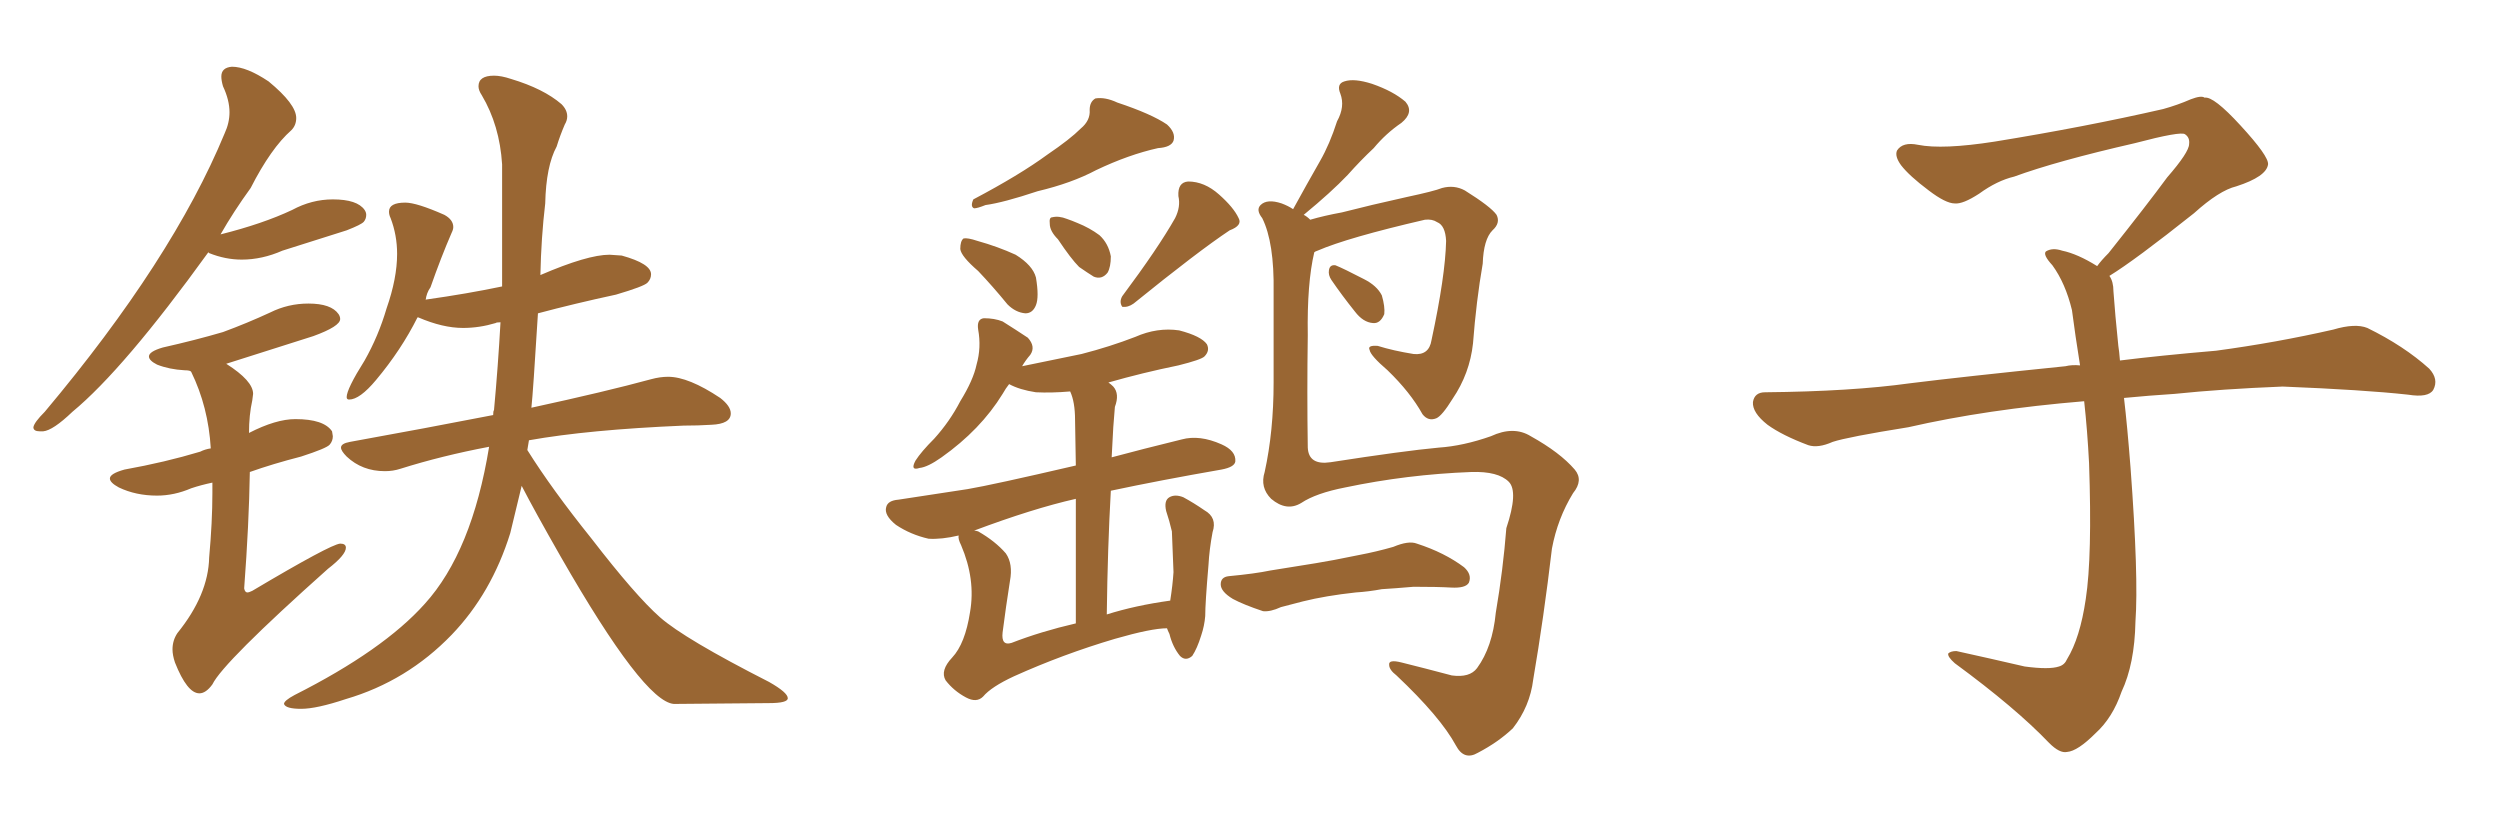 <svg xmlns="http://www.w3.org/2000/svg" xmlns:xlink="http://www.w3.org/1999/xlink" width="450" height="150"><path fill="#996633" padding="10" d="M7.18 77.64L7.76 77.64Q9.52 77.49 13.04 74.12L13.04 74.12Q22.27 66.50 37.50 45.41L37.50 45.41L37.65 45.56Q40.58 46.73 43.51 46.73L43.51 46.73Q47.17 46.73 50.83 45.12L50.83 45.12L62.40 41.46Q65.04 40.43 65.48 39.92Q65.92 39.40 65.92 38.67L65.92 38.67Q65.92 38.23 65.63 37.79L65.63 37.79Q64.31 35.89 59.91 35.89L59.91 35.89Q56.10 35.89 52.59 37.79L52.59 37.79Q47.31 40.28 39.70 42.19L39.70 42.19Q42.04 38.09 45.12 33.84L45.12 33.84Q48.78 26.66 52.44 23.44L52.44 23.44Q53.32 22.56 53.32 21.24L53.32 21.24Q53.32 18.75 48.34 14.65L48.34 14.65Q44.38 12.01 41.75 12.01L41.75 12.01Q39.84 12.16 39.84 13.77L39.84 13.77Q39.84 14.50 40.14 15.53L40.14 15.53Q41.31 18.02 41.31 20.21L41.31 20.21Q41.31 22.12 40.43 24.02L40.43 24.02Q31.05 46.73 8.06 74.12L8.06 74.12Q6.15 76.03 6.01 76.90L6.01 76.90Q6.01 77.64 7.18 77.64L7.18 77.64ZM35.89 124.80L35.89 124.80Q37.06 124.80 38.23 123.19L38.23 123.19Q40.14 119.24 59.03 102.39L59.03 102.39Q62.26 99.90 62.26 98.58L62.26 98.58Q62.26 97.85 61.23 97.85L61.23 97.85Q59.47 98.00 45.41 106.35L45.41 106.35Q44.82 106.64 44.53 106.64L44.53 106.64Q44.09 106.64 43.95 105.91L43.95 105.91Q44.82 94.34 44.97 84.96L44.97 84.96Q49.07 83.50 54.20 82.18L54.20 82.18Q58.74 80.71 59.33 80.05Q59.91 79.39 59.91 78.52L59.91 78.52L59.77 77.64Q58.30 75.44 53.17 75.44L53.17 75.44Q49.66 75.44 44.82 77.93L44.82 77.93Q44.82 74.71 45.41 72.07L45.41 72.07L45.56 70.90Q45.56 68.55 40.72 65.48L40.72 65.48L56.40 60.50Q61.23 58.74 61.23 57.42L61.23 57.42Q61.23 56.98 60.94 56.54L60.94 56.54Q59.62 54.64 55.52 54.64L55.52 54.64Q51.86 54.64 48.63 56.25L48.63 56.25Q44.53 58.15 40.14 59.77L40.14 59.77Q35.16 61.23 29.30 62.55L29.30 62.55Q26.81 63.28 26.81 64.16L26.81 64.16Q26.81 64.89 28.27 65.63L28.27 65.63Q30.47 66.50 33.25 66.65L33.25 66.65Q34.28 66.65 34.42 66.94L34.42 66.94Q37.50 73.24 37.94 80.71L37.94 80.71Q36.91 80.86 36.04 81.30L36.04 81.30Q29.74 83.20 22.41 84.52L22.41 84.52Q19.78 85.25 19.78 86.13L19.78 86.13Q19.78 86.87 21.39 87.74L21.39 87.74Q24.46 89.21 28.27 89.21L28.27 89.21Q31.35 89.21 34.42 87.89L34.42 87.89Q36.18 87.30 38.23 86.87L38.23 86.87L38.23 88.77Q38.23 93.90 37.65 100.34L37.65 100.34Q37.50 107.08 31.93 113.96L31.93 113.96Q31.05 115.28 31.05 116.89L31.05 116.89Q31.05 117.92 31.49 119.24L31.49 119.24Q33.69 124.80 35.89 124.80ZM54.20 127.59L54.20 127.59Q56.98 127.59 62.26 125.83L62.26 125.83Q73.24 122.61 81.30 114.26L81.30 114.26Q88.48 106.79 91.85 95.95L91.85 95.95L93.90 87.45Q96.24 91.99 100.93 100.20L100.93 100.20Q115.87 126.27 121.29 126.71L121.29 126.71L138.43 126.56Q141.80 126.56 141.80 125.68L141.80 125.68Q141.80 124.66 138.43 122.75L138.43 122.75Q123.19 114.99 118.80 111.11Q114.40 107.23 106.49 96.97L106.49 96.97Q99.32 88.04 94.92 81.01L94.92 81.01L95.21 79.25Q105.91 77.34 123.05 76.61L123.05 76.61Q125.68 76.61 128.03 76.46L128.03 76.46Q131.54 76.32 131.54 74.41L131.54 74.41Q131.54 73.10 129.64 71.63L129.64 71.63Q123.93 67.82 120.26 67.82L120.26 67.82Q118.80 67.82 117.19 68.26L117.19 68.26Q109.13 70.46 95.65 73.39L95.65 73.39Q95.95 70.75 96.83 56.40L96.83 56.40Q103.42 54.64 110.89 53.03L110.89 53.03Q115.87 51.56 116.53 50.90Q117.19 50.24 117.19 49.37L117.19 49.37Q117.19 47.46 111.91 46.00L111.91 46.00L109.72 45.85Q105.76 45.85 97.27 49.51L97.27 49.51Q97.41 42.77 98.14 36.62L98.14 36.62Q98.29 29.88 100.20 26.37L100.20 26.37Q100.78 24.46 101.66 22.41L101.66 22.41Q102.10 21.68 102.10 20.95L102.10 20.95Q102.10 19.78 101.07 18.75L101.07 18.75Q97.85 15.97 91.99 14.21L91.99 14.21Q90.23 13.62 88.92 13.62L88.92 13.62Q86.13 13.62 86.13 15.53L86.13 15.53Q86.13 16.26 86.72 17.14L86.72 17.14Q89.94 22.56 90.38 29.59L90.38 29.59L90.38 51.56Q84.08 52.88 76.76 53.91L76.76 53.91Q76.61 53.91 76.61 54.05L76.61 54.05Q76.76 52.73 77.49 51.71L77.49 51.71Q79.39 46.29 81.30 41.89L81.30 41.89Q81.59 41.31 81.59 40.87L81.59 40.87Q81.59 39.55 79.98 38.67L79.98 38.67Q75 36.47 72.95 36.47L72.95 36.47Q70.02 36.47 70.02 38.09L70.02 38.09Q70.02 38.67 70.31 39.26L70.31 39.26Q71.48 42.33 71.48 45.70L71.48 45.70Q71.48 50.10 69.58 55.52L69.58 55.52Q68.12 60.50 65.63 64.89L65.63 64.89Q62.40 70.02 62.40 71.48L62.40 71.48Q62.40 71.92 62.84 71.92L62.84 71.92Q64.75 71.92 67.68 68.41L67.68 68.41Q72.22 62.99 75.15 57.13L75.15 57.13L75.29 57.13Q79.69 59.03 83.35 59.03L83.35 59.03Q86.28 59.03 89.21 58.15L89.21 58.15Q89.36 58.01 90.09 58.01L90.09 58.01Q89.65 65.92 88.92 73.83L88.92 73.83Q88.77 73.97 88.77 74.71L88.77 74.71Q76.76 77.05 62.99 79.54L62.99 79.54Q61.38 79.83 61.38 80.57L61.38 80.57Q61.38 81.15 62.40 82.18L62.40 82.18Q65.19 84.81 69.29 84.81L69.29 84.81Q70.75 84.81 72.07 84.38L72.07 84.38Q79.54 82.03 88.04 80.42L88.04 80.42Q84.96 99.32 76.46 108.69L76.46 108.69Q68.99 117.04 53.03 125.10L53.03 125.10Q51.12 126.12 51.12 126.71L51.12 126.71Q51.42 127.59 54.20 127.59ZM190.43 43.07L190.43 43.07Q188.96 41.60 188.96 40.28L188.96 40.28Q188.82 39.11 189.40 39.11L189.40 39.11Q190.58 38.82 192.04 39.40L192.04 39.40Q192.92 39.70 193.95 40.14L193.95 40.14Q196.14 41.02 197.90 42.33L197.90 42.33Q199.51 43.80 199.95 46.14L199.95 46.14Q199.95 48.05 199.37 49.07L199.37 49.07Q198.34 50.39 196.88 49.80L196.88 49.80Q195.70 49.07 194.24 48.05L194.24 48.05Q192.77 46.58 190.43 43.07ZM210.06 113.09L210.06 113.09Q207.28 113.09 200.68 114.99L200.68 114.99Q191.31 117.77 182.52 121.73L182.52 121.73Q178.42 123.63 176.95 125.39L176.95 125.39Q175.78 126.56 173.88 125.54L173.88 125.54Q171.68 124.37 170.21 122.46L170.21 122.46Q169.19 120.70 171.39 118.36L171.39 118.36Q173.73 115.87 174.61 110.16L174.61 110.16Q175.63 104.30 173.00 98.14L173.00 98.14Q172.41 96.97 172.56 96.39L172.56 96.39Q169.48 97.12 167.14 96.97L167.14 96.97Q163.92 96.24 161.28 94.48L161.28 94.48Q159.08 92.72 159.52 91.26L159.52 91.26Q159.81 90.09 161.72 89.94L161.72 89.94Q167.43 89.06 174.17 88.04L174.17 88.04Q178.56 87.30 193.65 83.79L193.65 83.79Q193.51 77.05 193.51 75.59L193.51 75.59Q193.51 72.36 192.63 70.46L192.63 70.46Q189.26 70.75 186.47 70.61L186.47 70.61Q183.54 70.17 181.64 69.14L181.64 69.14Q181.05 69.87 180.47 70.90L180.47 70.90Q176.51 77.34 169.48 82.32L169.48 82.32Q166.99 84.08 165.53 84.23L165.53 84.23Q163.77 84.81 164.79 82.91L164.79 82.91Q165.82 81.30 168.16 78.96L168.16 78.96Q170.95 75.88 172.85 72.22L172.85 72.22Q175.20 68.41 175.78 65.63L175.78 65.63Q176.66 62.55 176.07 59.33L176.07 59.33Q175.78 57.42 177.10 57.28L177.10 57.28Q179.00 57.28 180.47 57.86L180.47 57.86Q182.81 59.33 185.01 60.79L185.01 60.79Q186.47 62.40 185.45 63.87L185.45 63.87Q184.57 64.89 183.98 65.92L183.98 65.92Q189.70 64.75 194.68 63.72L194.68 63.72Q199.80 62.40 204.35 60.64L204.35 60.64Q208.30 58.89 212.26 59.47L212.26 59.47Q216.21 60.50 217.24 61.96L217.24 61.96Q217.82 63.13 216.80 64.16L216.80 64.16Q216.21 64.75 212.11 65.77L212.11 65.77Q205.66 67.09 199.51 68.85L199.51 68.85Q199.95 69.14 200.39 69.58L200.39 69.58Q201.56 70.90 200.68 73.24L200.68 73.24Q200.54 74.71 200.39 76.90L200.39 76.90Q200.24 79.54 200.10 82.32L200.10 82.32Q205.52 80.86 212.70 79.10L212.70 79.10Q215.92 78.22 219.87 79.98L219.87 79.98Q222.51 81.15 222.36 83.06L222.36 83.06Q222.22 84.08 219.87 84.52L219.87 84.52Q208.89 86.43 199.95 88.33L199.95 88.33Q199.37 98.58 199.22 110.60L199.22 110.60Q204.35 108.98 210.64 108.11L210.64 108.11Q211.08 105.32 211.23 102.98L211.23 102.98Q211.08 99.61 210.94 95.65L210.94 95.65Q210.50 93.75 209.91 91.99L209.91 91.99Q209.47 90.09 210.50 89.50L210.50 89.50Q211.52 88.92 212.99 89.50L212.99 89.50Q214.89 90.53 216.80 91.85L216.80 91.85Q219.14 93.16 218.26 95.80L218.26 95.80Q217.68 98.88 217.53 101.66L217.53 101.66Q216.94 108.54 216.94 110.89L216.94 110.89Q216.80 112.65 216.21 114.40L216.21 114.40Q215.48 116.75 214.60 118.07L214.60 118.07Q213.43 119.09 212.40 118.07L212.40 118.07Q211.08 116.46 210.50 114.11L210.50 114.11Q210.21 113.53 210.06 113.09ZM182.08 115.72L182.08 115.72Q187.35 113.67 193.65 112.21L193.65 112.21Q193.65 98.29 193.65 89.79L193.65 89.79Q185.89 91.55 175.34 95.51L175.34 95.51Q175.63 95.51 176.07 95.65L176.07 95.65Q179.15 97.41 181.05 99.61L181.05 99.61Q182.37 101.51 181.79 104.59L181.79 104.59Q181.05 109.28 180.47 113.82L180.47 113.82Q180.18 116.31 182.08 115.72ZM194.53 23.14L194.53 23.14Q196.29 21.68 196.14 19.78L196.14 19.78Q196.14 18.31 197.17 17.72L197.17 17.72Q198.93 17.43 201.12 18.46L201.12 18.46Q207.28 20.51 210.06 22.41L210.06 22.41Q211.67 23.88 211.23 25.34L211.23 25.34Q210.79 26.51 208.45 26.66L208.45 26.66Q203.17 27.83 197.31 30.62L197.31 30.62Q192.92 32.96 186.77 34.42L186.77 34.42Q180.62 36.47 177.39 36.91L177.39 36.91Q175.93 37.50 175.34 37.50L175.34 37.50Q174.61 37.21 175.20 35.89L175.20 35.89Q183.54 31.49 188.53 27.83L188.53 27.83Q192.63 25.05 194.53 23.14ZM211.52 39.26L211.52 39.26Q212.55 37.21 212.11 35.30L212.11 35.30Q211.96 32.81 213.87 32.67L213.87 32.67Q216.80 32.67 219.43 35.01L219.43 35.01Q222.07 37.35 222.95 39.26L222.95 39.26Q223.68 40.58 221.34 41.46L221.34 41.46Q215.63 45.26 204.05 54.64L204.05 54.64Q203.03 55.37 202.00 55.22L202.00 55.22Q201.42 54.35 202.00 53.32L202.00 53.32Q208.45 44.68 211.52 39.26ZM176.07 48.78L176.07 48.78Q173.00 46.14 172.85 44.82L172.85 44.82Q172.85 43.36 173.44 42.92L173.44 42.92Q174.17 42.77 175.93 43.36L175.93 43.36Q179.59 44.38 182.81 45.85L182.81 45.85Q185.89 47.75 186.47 49.95L186.47 49.95Q187.06 53.47 186.47 54.93L186.47 54.93Q185.89 56.40 184.57 56.40L184.57 56.40Q182.81 56.25 181.35 54.79L181.35 54.79Q178.71 51.56 176.07 48.78ZM236.57 45.41L236.57 45.41Q235.25 50.98 235.40 60.35L235.40 60.35Q235.25 70.75 235.40 80.57L235.40 80.57Q235.55 83.79 239.50 83.20L239.50 83.20Q252.69 81.15 258.98 80.57L258.98 80.57Q263.38 80.27 268.36 78.52L268.36 78.52Q272.46 76.61 275.54 78.52L275.54 78.52Q280.81 81.45 283.45 84.52L283.45 84.52Q285.06 86.43 283.15 88.77L283.15 88.77Q280.37 93.31 279.35 98.73L279.35 98.73Q277.88 111.18 275.98 122.31L275.98 122.31Q275.39 127.15 272.31 131.10L272.31 131.10Q269.68 133.59 266.02 135.50L266.02 135.50Q263.53 136.96 262.06 134.18L262.06 134.18Q259.28 129.05 251.37 121.58L251.37 121.58Q250.05 120.56 250.05 119.68L250.05 119.68Q249.90 118.65 252.25 119.24L252.25 119.24Q256.35 120.26 261.33 121.58L261.33 121.58Q264.55 122.02 265.87 120.26L265.87 120.26Q268.65 116.46 269.24 110.30L269.24 110.30Q270.56 102.54 271.14 95.07L271.14 95.07Q273.34 88.48 271.58 86.72L271.58 86.72Q269.68 84.81 264.84 84.96L264.84 84.96Q253.27 85.40 242.14 87.74L242.14 87.74Q236.87 88.77 234.23 90.53L234.23 90.53Q231.59 92.14 228.81 89.79L228.81 89.79Q226.76 87.74 227.64 84.96L227.64 84.96Q229.25 77.64 229.25 68.85L229.25 68.85Q229.25 59.77 229.25 52.59L229.25 52.59Q229.39 43.65 227.20 39.26L227.20 39.26Q226.03 37.79 226.90 36.91L226.90 36.91Q228.08 35.74 230.71 36.62L230.71 36.62Q231.88 37.06 232.76 37.65L232.76 37.65Q235.25 33.11 237.60 29.00L237.60 29.00Q239.36 25.93 240.67 21.83L240.67 21.83Q242.14 19.19 241.26 16.85L241.26 16.85Q240.53 15.09 241.99 14.65L241.99 14.65Q243.75 14.06 246.97 15.09L246.97 15.09Q250.78 16.41 252.98 18.31L252.98 18.31Q254.59 20.21 252.25 22.12L252.25 22.12Q249.46 24.02 247.27 26.66L247.27 26.66Q244.92 28.86 242.58 31.49L242.58 31.49Q239.65 34.57 234.67 38.67L234.67 38.67Q235.25 38.96 235.84 39.55L235.84 39.55Q238.33 38.82 241.55 38.23L241.55 38.23Q246.68 36.91 253.27 35.45L253.27 35.45Q258.11 34.42 259.57 33.84L259.57 33.84Q261.77 33.25 263.67 34.28L263.67 34.28Q268.36 37.21 269.38 38.67L269.38 38.67Q270.12 40.14 268.65 41.46L268.65 41.46Q267.04 43.07 266.89 47.46L266.89 47.46Q265.72 54.20 265.14 61.82L265.14 61.82Q264.55 67.24 261.47 71.78L261.47 71.78Q259.57 74.85 258.54 75.29L258.54 75.29Q257.08 75.88 256.05 74.56L256.05 74.56Q253.86 70.61 249.76 66.65L249.76 66.65Q246.68 64.01 246.53 62.99L246.53 62.99Q246.09 62.11 248.00 62.26L248.00 62.26Q250.78 63.13 254.44 63.72L254.44 63.72Q257.23 64.01 257.67 61.23L257.67 61.23Q260.16 49.66 260.30 43.36L260.30 43.36Q260.16 40.58 258.69 39.99L258.69 39.99Q257.81 39.40 256.49 39.55L256.49 39.55Q242.58 42.77 237.16 45.12L237.16 45.12Q236.72 45.26 236.57 45.41ZM239.65 50.39L239.65 50.39Q239.06 49.51 239.21 48.63L239.21 48.63Q239.36 47.61 240.38 47.75L240.38 47.75Q241.85 48.34 245.51 50.24L245.51 50.24Q247.85 51.42 248.73 53.17L248.73 53.17Q249.32 55.22 249.17 56.54L249.17 56.54Q248.44 58.30 247.12 58.15L247.12 58.15Q245.36 58.01 243.90 56.10L243.90 56.10Q241.55 53.17 239.65 50.39ZM244.04 106.64L244.04 106.64L244.04 106.64Q238.62 107.23 234.52 108.25L234.52 108.25Q231.15 109.13 230.57 109.28L230.57 109.28Q228.66 110.16 227.34 110.01L227.34 110.01Q223.83 108.84 221.92 107.81L221.92 107.81Q219.73 106.49 219.73 105.18L219.73 105.18Q219.73 103.86 221.19 103.71L221.19 103.71Q225.88 103.27 228.66 102.69L228.66 102.69Q231.45 102.25 236.87 101.37L236.87 101.37Q239.65 100.93 244.63 99.90L244.63 99.90Q247.71 99.32 250.78 98.44L250.78 98.44Q253.56 97.27 255.03 97.85L255.03 97.85Q260.01 99.46 263.53 102.10L263.53 102.10Q264.99 103.42 264.40 104.88L264.40 104.88Q263.82 105.91 261.18 105.76L261.18 105.76Q258.84 105.62 254.44 105.62L254.44 105.62Q251.07 105.91 248.73 106.05L248.73 106.05Q246.39 106.49 244.04 106.64ZM379.69 49.66L379.69 49.66L379.69 49.66Q380.42 50.68 380.42 52.44L380.42 52.44Q380.71 56.54 381.30 62.26L381.30 62.26Q381.45 63.13 381.59 64.89L381.59 64.89Q388.62 64.01 398.88 63.13L398.88 63.13Q409.72 61.67 419.97 59.33L419.97 59.33Q423.93 58.15 426.12 59.03L426.12 59.03Q432.71 62.26 437.26 66.36L437.26 66.36Q439.01 68.26 437.99 70.17L437.99 70.17Q437.11 71.63 433.45 71.04L433.45 71.04Q425.54 70.17 410.89 69.58L410.89 69.58Q399.90 70.02 391.41 70.90L391.41 70.90Q386.87 71.19 382.32 71.63L382.32 71.63Q382.91 76.61 383.50 84.23L383.50 84.23Q384.96 103.86 384.38 111.91L384.38 111.91Q384.23 119.53 381.88 124.51L381.88 124.51Q380.27 129.20 377.20 131.98L377.20 131.98Q373.97 135.21 372.07 135.35L372.07 135.35Q370.75 135.64 368.85 133.74L368.85 133.74Q362.84 127.44 351.86 119.38L351.86 119.38Q350.54 118.21 350.68 117.63L350.68 117.63Q351.12 117.19 352.15 117.19L352.15 117.19Q358.15 118.51 364.45 119.97L364.45 119.97Q368.85 120.56 370.61 119.97L370.61 119.97Q371.63 119.68 372.07 118.65L372.07 118.65Q374.41 114.84 375.44 107.81L375.44 107.81Q376.61 100.20 376.03 83.35L376.03 83.35Q375.73 77.49 375.15 72.22L375.15 72.22Q357.57 73.68 343.51 76.90L343.51 76.90Q332.52 78.66 329.88 79.54L329.88 79.54Q327.25 80.71 325.49 80.13L325.49 80.13Q320.80 78.37 318.16 76.46L318.16 76.46Q315.38 74.27 315.53 72.36L315.53 72.36Q315.82 70.61 317.72 70.61L317.72 70.61Q333.25 70.46 343.80 68.99L343.80 68.99Q353.17 67.82 371.78 65.92L371.78 65.92Q372.95 65.63 374.41 65.77L374.41 65.77Q373.54 60.35 372.95 55.81L372.95 55.81Q371.78 50.98 369.43 47.75L369.43 47.75Q367.68 45.85 368.26 45.26L368.26 45.26Q369.43 44.53 371.19 45.12L371.19 45.12Q373.97 45.70 377.49 47.90L377.49 47.90Q378.22 46.88 379.54 45.56L379.54 45.56Q386.43 36.91 390.09 31.93L390.09 31.93Q394.04 27.39 394.04 25.93L394.04 25.93Q394.19 24.76 393.31 24.17L393.31 24.17Q392.58 23.58 384.23 25.78L384.23 25.78Q370.17 29.00 362.55 31.79L362.55 31.79Q359.47 32.52 356.25 34.86L356.25 34.86Q353.32 36.77 351.86 36.62L351.86 36.62Q350.24 36.62 347.17 34.28L347.17 34.28Q343.65 31.64 342.19 29.74L342.19 29.74Q341.02 28.13 341.46 27.10L341.46 27.10Q342.48 25.49 345.26 26.07L345.26 26.07Q349.66 26.95 359.03 25.49L359.03 25.49Q375.29 22.85 389.36 19.63L389.36 19.63Q391.99 18.90 394.34 17.87L394.34 17.87Q396.24 17.14 396.83 17.58L396.83 17.58Q398.44 17.29 403.27 22.56L403.27 22.56Q408.40 28.13 408.25 29.59L408.25 29.59Q407.96 31.79 402.54 33.54L402.54 33.54Q399.46 34.28 394.92 38.38L394.92 38.38Q384.23 46.88 379.69 49.66Z"/></svg>
